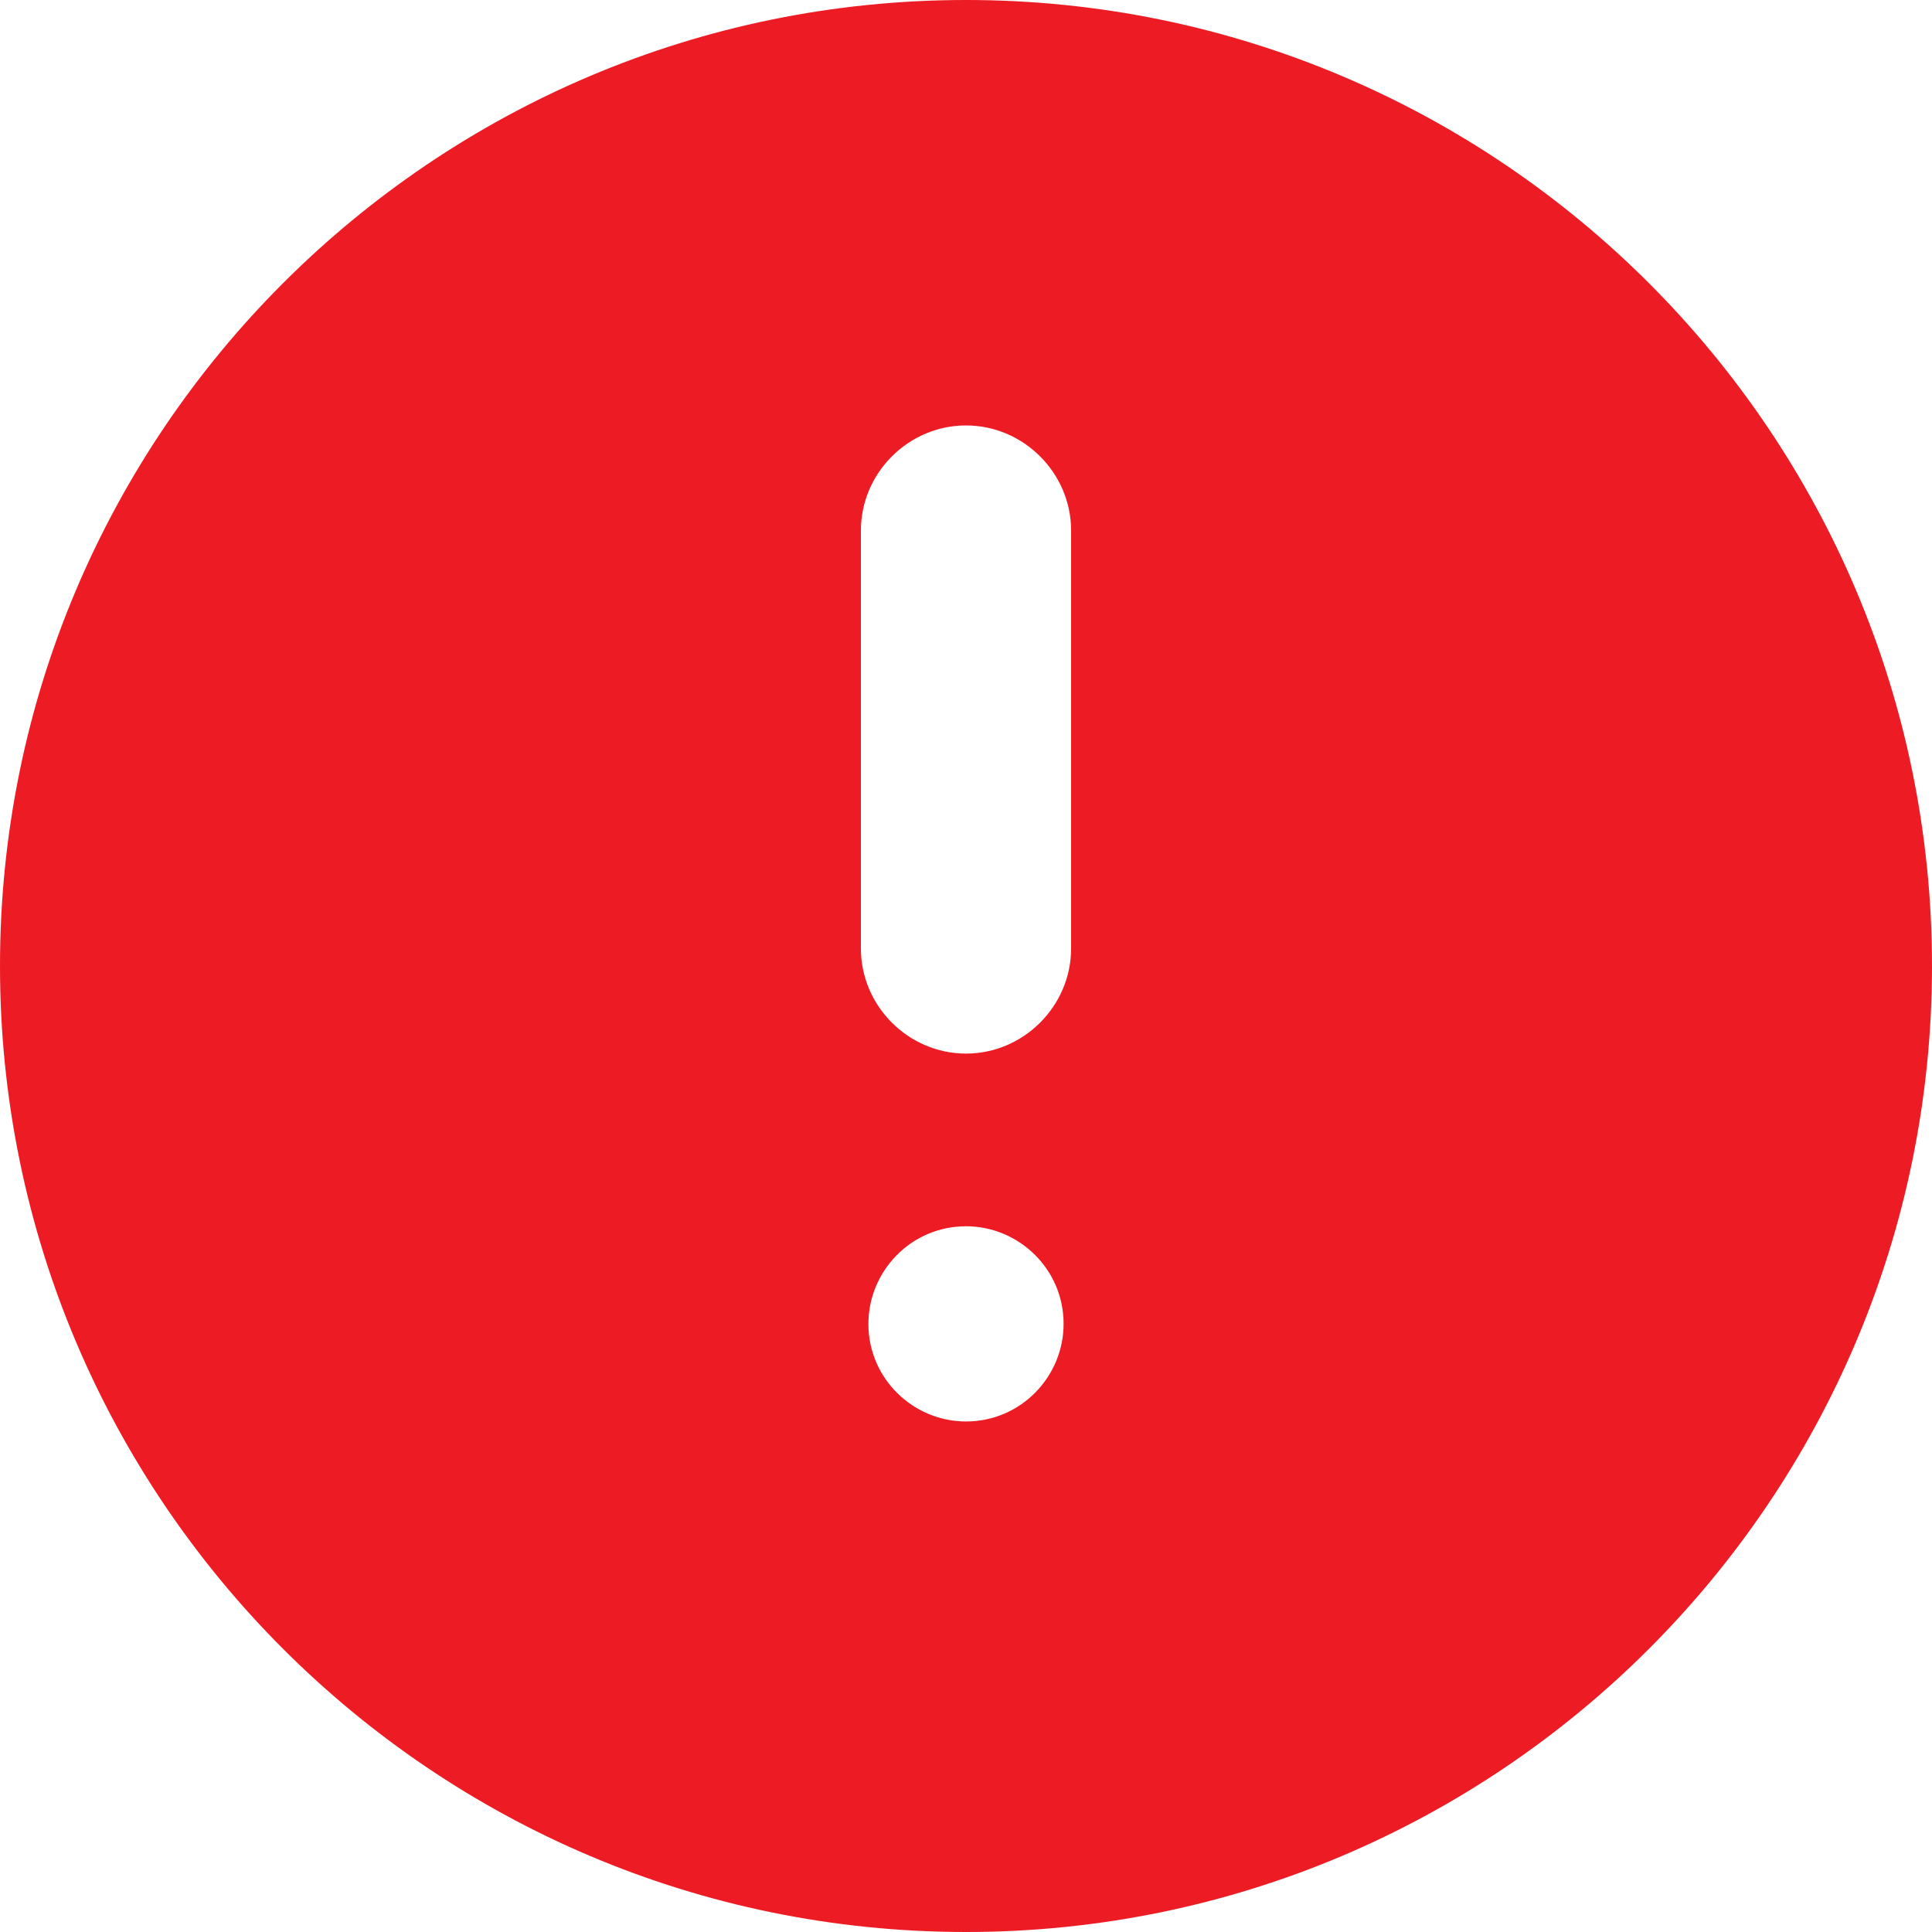 <?xml version="1.0" encoding="utf-8"?>
<!-- Generator: Adobe Illustrator 16.0.0, SVG Export Plug-In . SVG Version: 6.00 Build 0)  -->
<!DOCTYPE svg PUBLIC "-//W3C//DTD SVG 1.1//EN" "http://www.w3.org/Graphics/SVG/1.1/DTD/svg11.dtd">
<svg version="1.1" id="Layer_1" xmlns="http://www.w3.org/2000/svg" xmlns:xlink="http://www.w3.org/1999/xlink" x="0px" y="0px"
	 width="519.951px" height="519.951px" viewBox="335.3 160.97 519.951 519.951"
	 enable-background="new 335.3 160.97 519.951 519.951" xml:space="preserve">
<path fill="#ED1C24" d="M855.25,420.945c0-143.458-116.518-259.976-259.976-259.976S335.299,277.487,335.299,420.945
	s116.518,259.976,259.976,259.976S855.25,564.403,855.25,420.945z M566.988,303.755c0-15.491,12.796-28.288,28.287-28.288
	s28.287,12.797,28.287,28.288V416.23c0,15.491-12.796,28.288-28.287,28.288s-28.287-12.797-28.287-28.288V303.755z M569.008,517.258
	c0-14.144,11.449-26.267,26.267-26.267c14.144,0,26.267,11.449,26.267,26.267c0,14.144-11.449,26.267-26.267,26.267
	C581.131,543.524,569.008,532.075,569.008,517.258z"/>
</svg>
